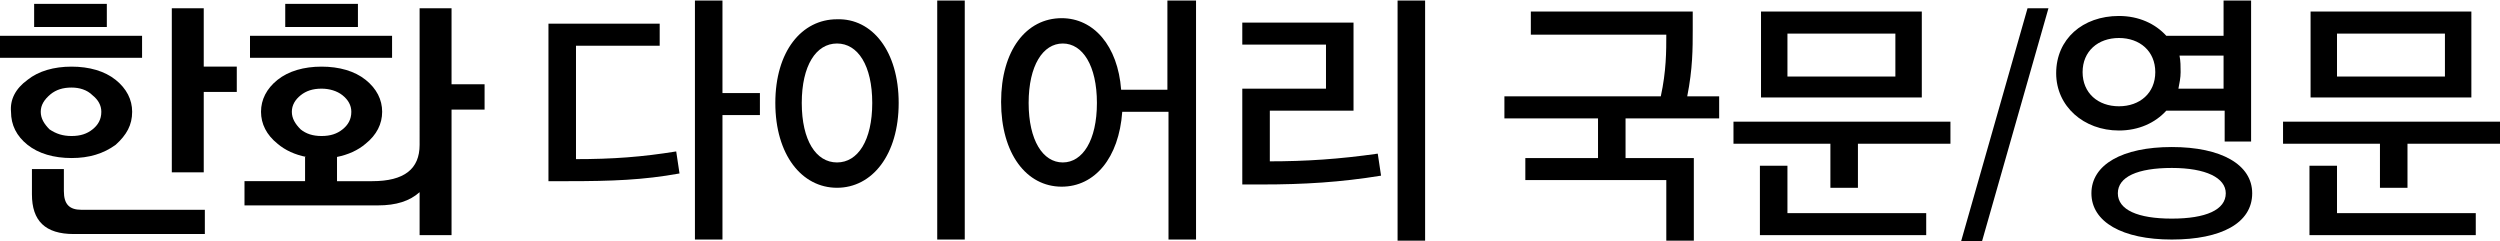 <?xml version="1.0" encoding="utf-8"?>
<!-- Generator: Adobe Illustrator 24.2.0, SVG Export Plug-In . SVG Version: 6.00 Build 0)  -->
<svg version="1.1" id="Layer_1" xmlns="http://www.w3.org/2000/svg" xmlns:xlink="http://www.w3.org/1999/xlink" x="0px" y="0px"
	 height="21.9px"
	 viewBox="0 0 227 21.8" style="enable-background:new 0 0 227 21.8;" xml:space="preserve">
<g>
	<path d="M12.9,5.2H0V3.2h12.9V5.2z M6.5,14.3c-1.6,0-3-0.4-4-1.2c-1-0.8-1.5-1.8-1.5-3C0.9,9,1.4,8,2.5,7.2c1-0.8,2.4-1.2,4-1.2
		s3,0.4,4,1.2C11.5,8,12,9,12,10.1c0,1.2-0.5,2.1-1.5,3C9.4,13.9,8.1,14.3,6.5,14.3z M7.4,19h11.2v2.2H6.7c-2.6,0-3.8-1.2-3.8-3.6
		v-2.3h2.9v2C5.8,18.5,6.3,19,7.4,19z M3.1,0.3h6.6v2.1H3.1V0.3z M6.5,12.3c0.8,0,1.4-0.2,1.9-0.6c0.5-0.4,0.8-0.9,0.8-1.6
		c0-0.6-0.3-1.1-0.8-1.5C7.9,8.1,7.2,7.9,6.5,7.9c-0.8,0-1.4,0.2-1.9,0.6C4,9,3.7,9.5,3.7,10.1c0,0.6,0.3,1.1,0.8,1.6
		C5.1,12.1,5.7,12.3,6.5,12.3z M18.5,6h3v2.3h-3v7.3h-2.9V0.7h2.9V6z"/>
	<path d="M27.8,14.2c-1-0.2-1.9-0.6-2.6-1.2c-1-0.8-1.5-1.8-1.5-2.9s0.5-2.1,1.5-2.9c1-0.8,2.4-1.2,4-1.2c1.6,0,3,0.4,4,1.2
		c1,0.8,1.5,1.8,1.5,2.9s-0.5,2.1-1.5,2.9c-0.7,0.6-1.6,1-2.6,1.2v2.2h3.2c2.9,0,4.3-1.1,4.3-3.3V0.7H41v6.9h3v2.3h-3v11.4h-2.9
		v-3.9c-0.9,0.8-2.1,1.2-3.8,1.2H22.2v-2.2h5.5V14.2z M35.6,5.2H22.7V3.2h12.9V5.2z M25.9,0.3h6.6v2.1h-6.6V0.3z M29.2,12.3
		c0.8,0,1.4-0.2,1.9-0.6c0.5-0.4,0.8-0.9,0.8-1.6c0-0.6-0.3-1.1-0.8-1.5c-0.5-0.4-1.2-0.6-1.9-0.6c-0.8,0-1.4,0.2-1.9,0.6
		c-0.5,0.4-0.8,0.9-0.8,1.5c0,0.6,0.3,1.1,0.8,1.6C27.8,12.1,28.4,12.3,29.2,12.3z"/>
	<path d="M52.2,14.4c3.5,0,6.1-0.2,9.2-0.7l0.3,2c-3.3,0.6-6.2,0.7-10.1,0.7h-1.8V2.1h10.1v2h-7.6V14.4z M69,10.4h-3.4v11.3h-2.5V0
		h2.5v8.4H69V10.4z"/>
	<path d="M81.6,9.3c0,4.7-2.4,7.7-5.6,7.7c-3.2,0-5.6-3-5.6-7.7c0-4.7,2.4-7.6,5.6-7.6C79.2,1.6,81.6,4.6,81.6,9.3z M72.8,9.3
		c0,3.4,1.3,5.4,3.2,5.4c1.9,0,3.2-2,3.2-5.4c0-3.4-1.3-5.4-3.2-5.4C74.1,3.9,72.8,5.9,72.8,9.3z M87.6,0v21.7h-2.5V0H87.6z"/>
	<path d="M108.6,0v21.7h-2.5V10.1h-4.2c-0.3,4.2-2.5,6.8-5.5,6.8c-3.2,0-5.5-3-5.5-7.7c0-4.7,2.3-7.6,5.5-7.6c2.9,0,5.1,2.5,5.4,6.5
		h4.2V0H108.6z M99.6,9.3c0-3.4-1.3-5.4-3.1-5.4c-1.8,0-3.1,2-3.1,5.4c0,3.4,1.3,5.4,3.1,5.4C98.3,14.7,99.6,12.7,99.6,9.3z"/>
	<path d="M115.2,14.6c3.4,0,6.4-0.2,9.9-0.7l0.3,2c-3.7,0.6-7,0.8-10.8,0.8h-1.8V8h7.6V4h-7.6V2h10.1v8h-7.6V14.6z M129.4,0v21.8
		h-2.5V0H129.4z"/>
	<path d="M147.6,10.7v3.6h6.2v7.5h-2.5v-5.5h-12.8v-2h6.6v-3.6h-8.5v-2h14.2c0.5-2.3,0.5-4.1,0.5-5.6H139V1h14.7v1.7
		c0,1.6,0,3.5-0.5,6h2.9v2H147.6z"/>
	<path d="M177.1,11v2h-8.4V17h-2.5V13h-8.8v-2H177.1z M162.3,19.3h12.6v2h-15.1V15h2.5V19.3z M174.5,8.8h-14.6V1h14.6V8.8z M172.1,3
		h-9.8v3.9h9.8V3z"/>
	<path d="M184.1,0.7h1.9l-6.7,23.5h-1.9L184.1,0.7z"/>
	<path d="M196.7,10c-1,1.1-2.5,1.8-4.3,1.8c-3.2,0-5.7-2.2-5.7-5.2c0-3.1,2.4-5.2,5.7-5.2c1.8,0,3.3,0.7,4.3,1.8h5.2V0h2.5v12.8H202
		V10H196.7z M192.4,9.6c1.9,0,3.3-1.2,3.3-3.1c0-1.9-1.4-3.1-3.3-3.1c-1.9,0-3.3,1.2-3.3,3.1C189.1,8.4,190.5,9.6,192.4,9.6z
		 M204.5,17.5c0,2.7-2.8,4.2-7.3,4.2c-4.5,0-7.3-1.6-7.3-4.2c0-2.6,2.8-4.2,7.3-4.2C201.7,13.3,204.5,14.9,204.5,17.5z M202.1,17.5
		c0-1.4-1.8-2.3-4.9-2.3c-3.1,0-4.9,0.8-4.9,2.3c0,1.5,1.8,2.3,4.9,2.3C200.3,19.8,202.1,19,202.1,17.5z M197.9,5
		C198,5.5,198,6,198,6.5s-0.1,1-0.2,1.5h4.1V5H197.9z"/>
	<path d="M227,11v2h-8.4V17h-2.5V13h-8.8v-2H227z M212.2,19.3h12.6v2h-15.1V15h2.5V19.3z M224.4,8.8h-14.6V1h14.6V8.8z M222,3h-9.8
		v3.9h9.8V3z"/>
</g>
</svg>

